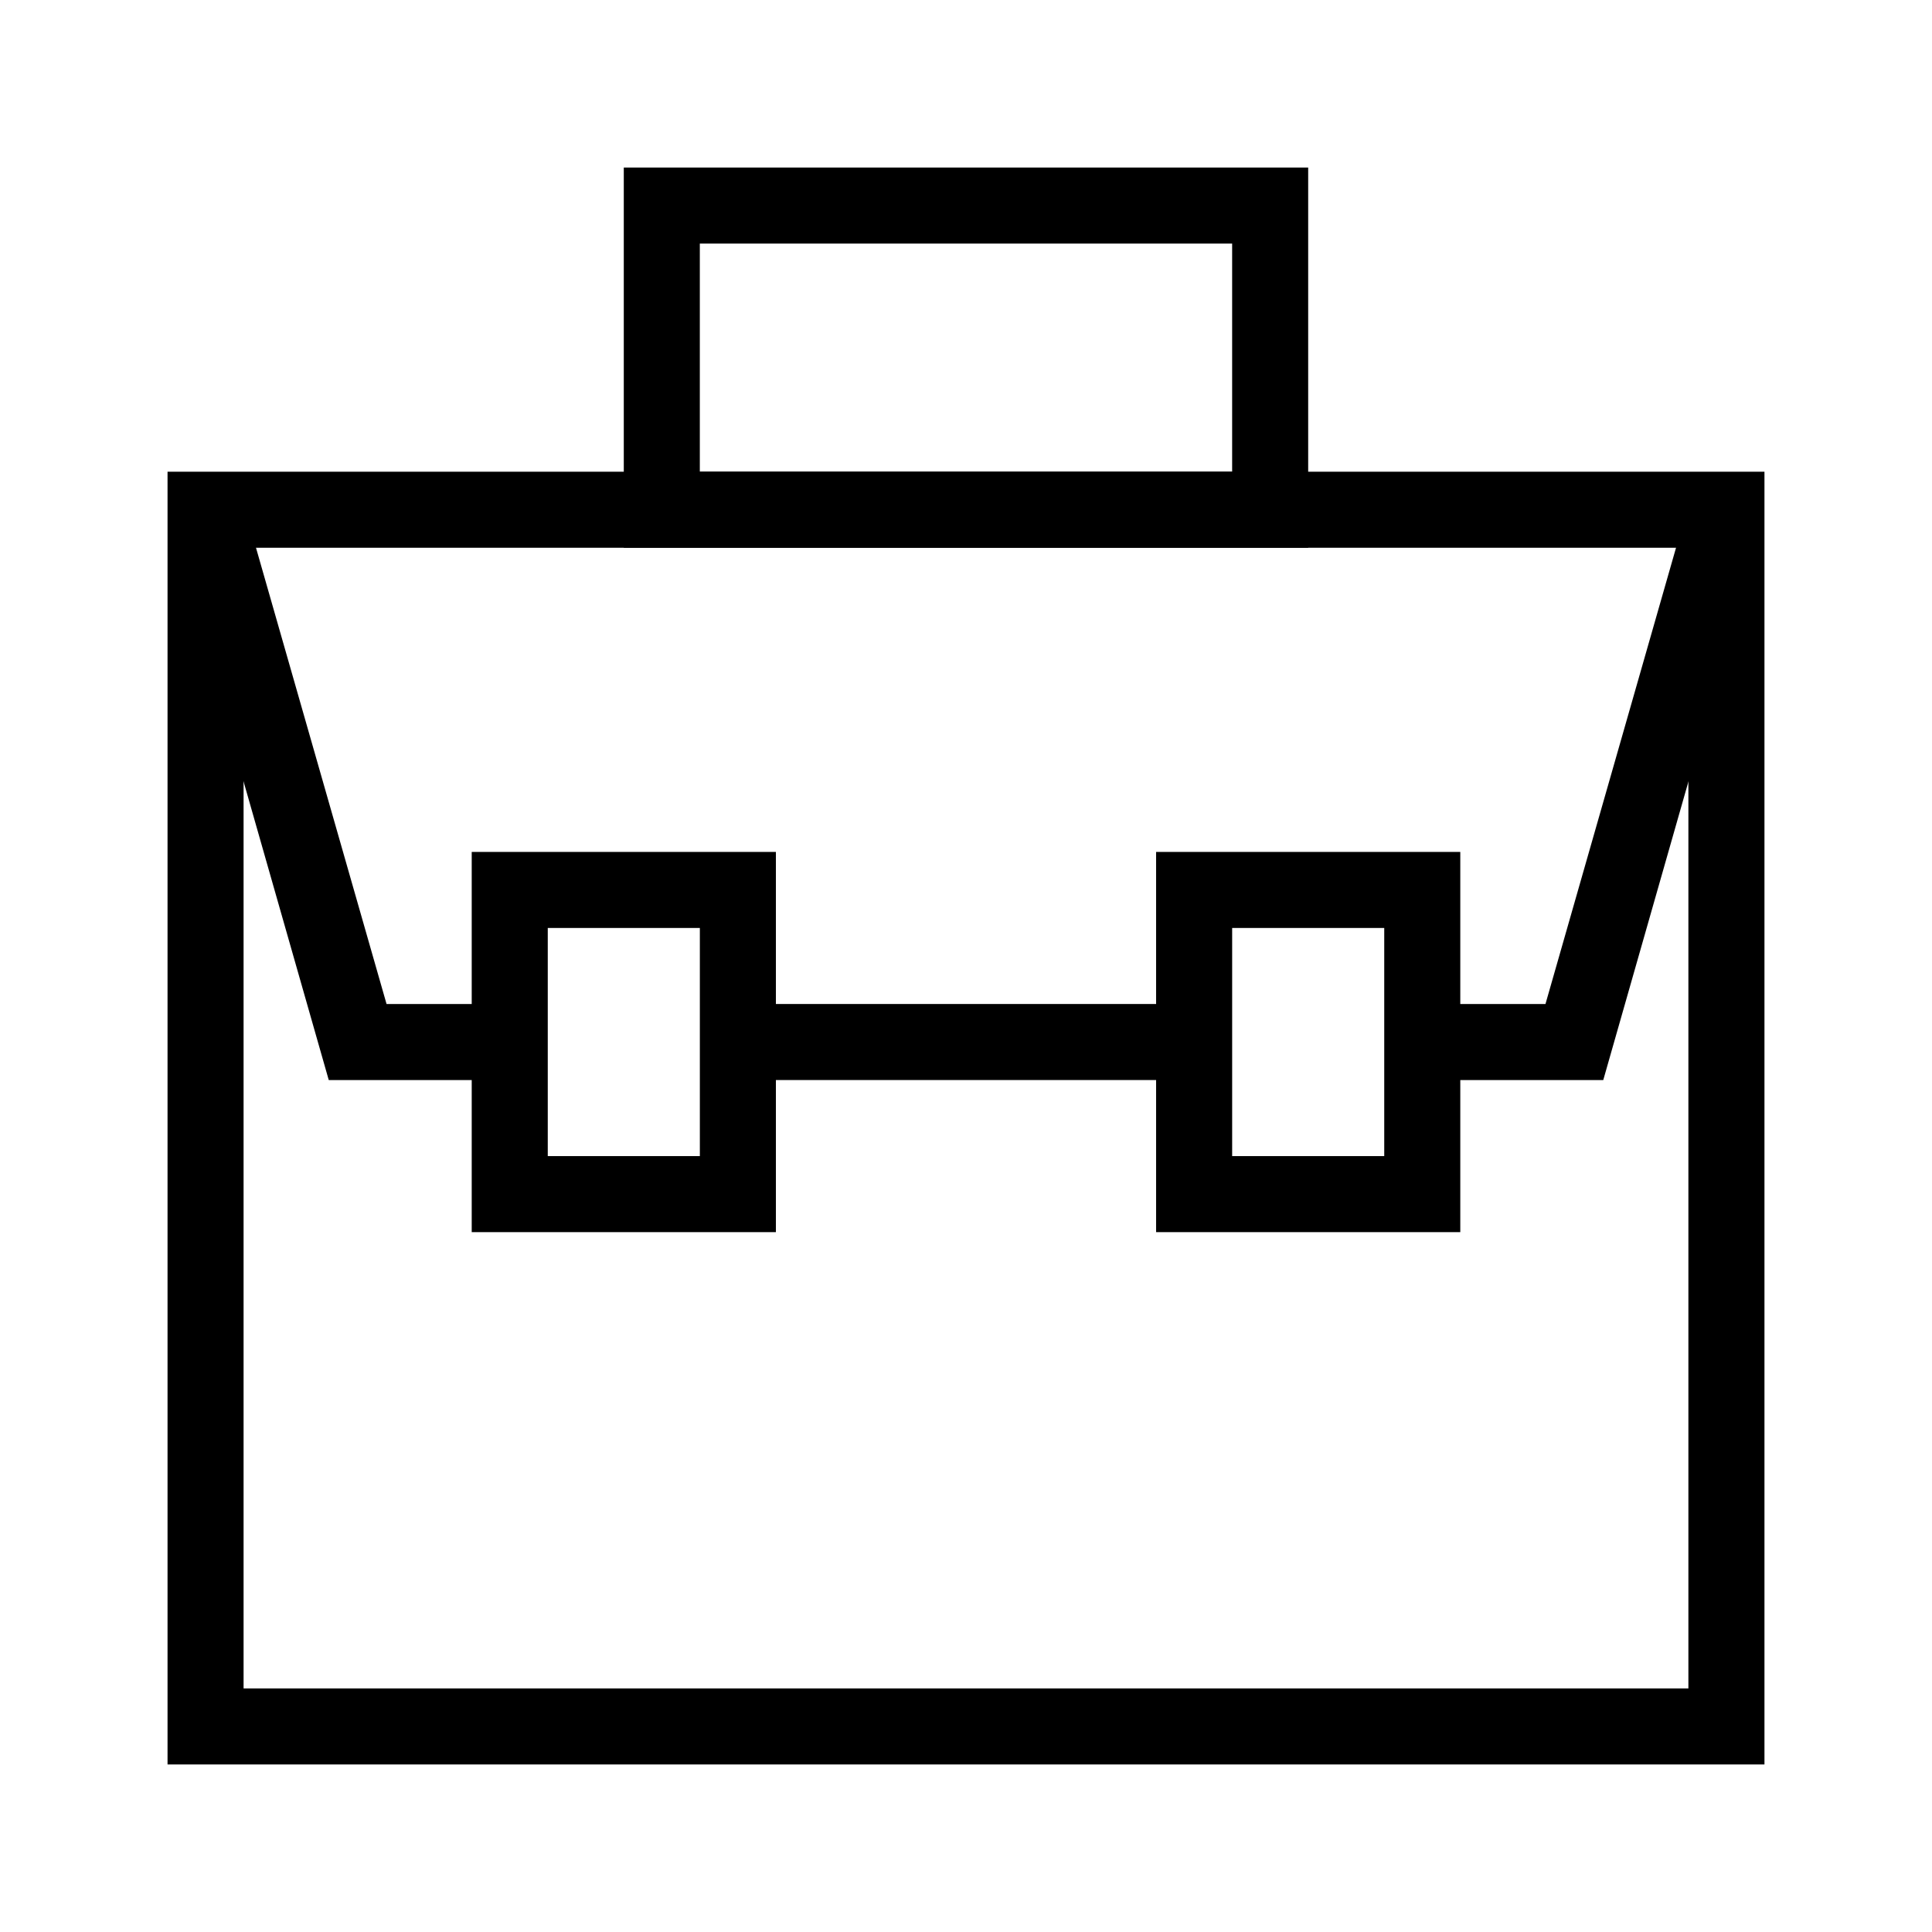 <?xml version="1.0" encoding="UTF-8"?>
<!-- The Best Svg Icon site in the world: iconSvg.co, Visit us! https://iconsvg.co -->
<svg fill="#000000" width="800px" height="800px" version="1.1" viewBox="144 144 512 512" xmlns="http://www.w3.org/2000/svg">
 <g>
  <path d="m611.6 611.6h-423.2v-342.59h423.2zm-403.05-20.152h382.89v-302.29h-382.89z"/>
  <path d="m490.68 289.16h-181.37v-100.76h181.37zm-161.22-20.152h141.07v-60.457h-141.07z"/>
  <path d="m279.09 430.23h-47.965l-42.32-148.32 19.348-5.644 38.289 133.81h32.648z"/>
  <path d="m339.54 410.07h120.31v20.152h-120.31z"/>
  <path d="m568.88 430.23h-47.961v-20.152h32.645l38.289-133.81 19.348 5.644z"/>
  <path d="m349.62 470.53h-80.609v-100.76h80.609zm-60.457-20.152h40.305v-60.457h-40.305z"/>
  <path d="m530.99 470.53h-80.609v-100.76h80.609zm-60.457-20.152h40.305v-60.457h-40.305z"/>
 </g>
</svg>
